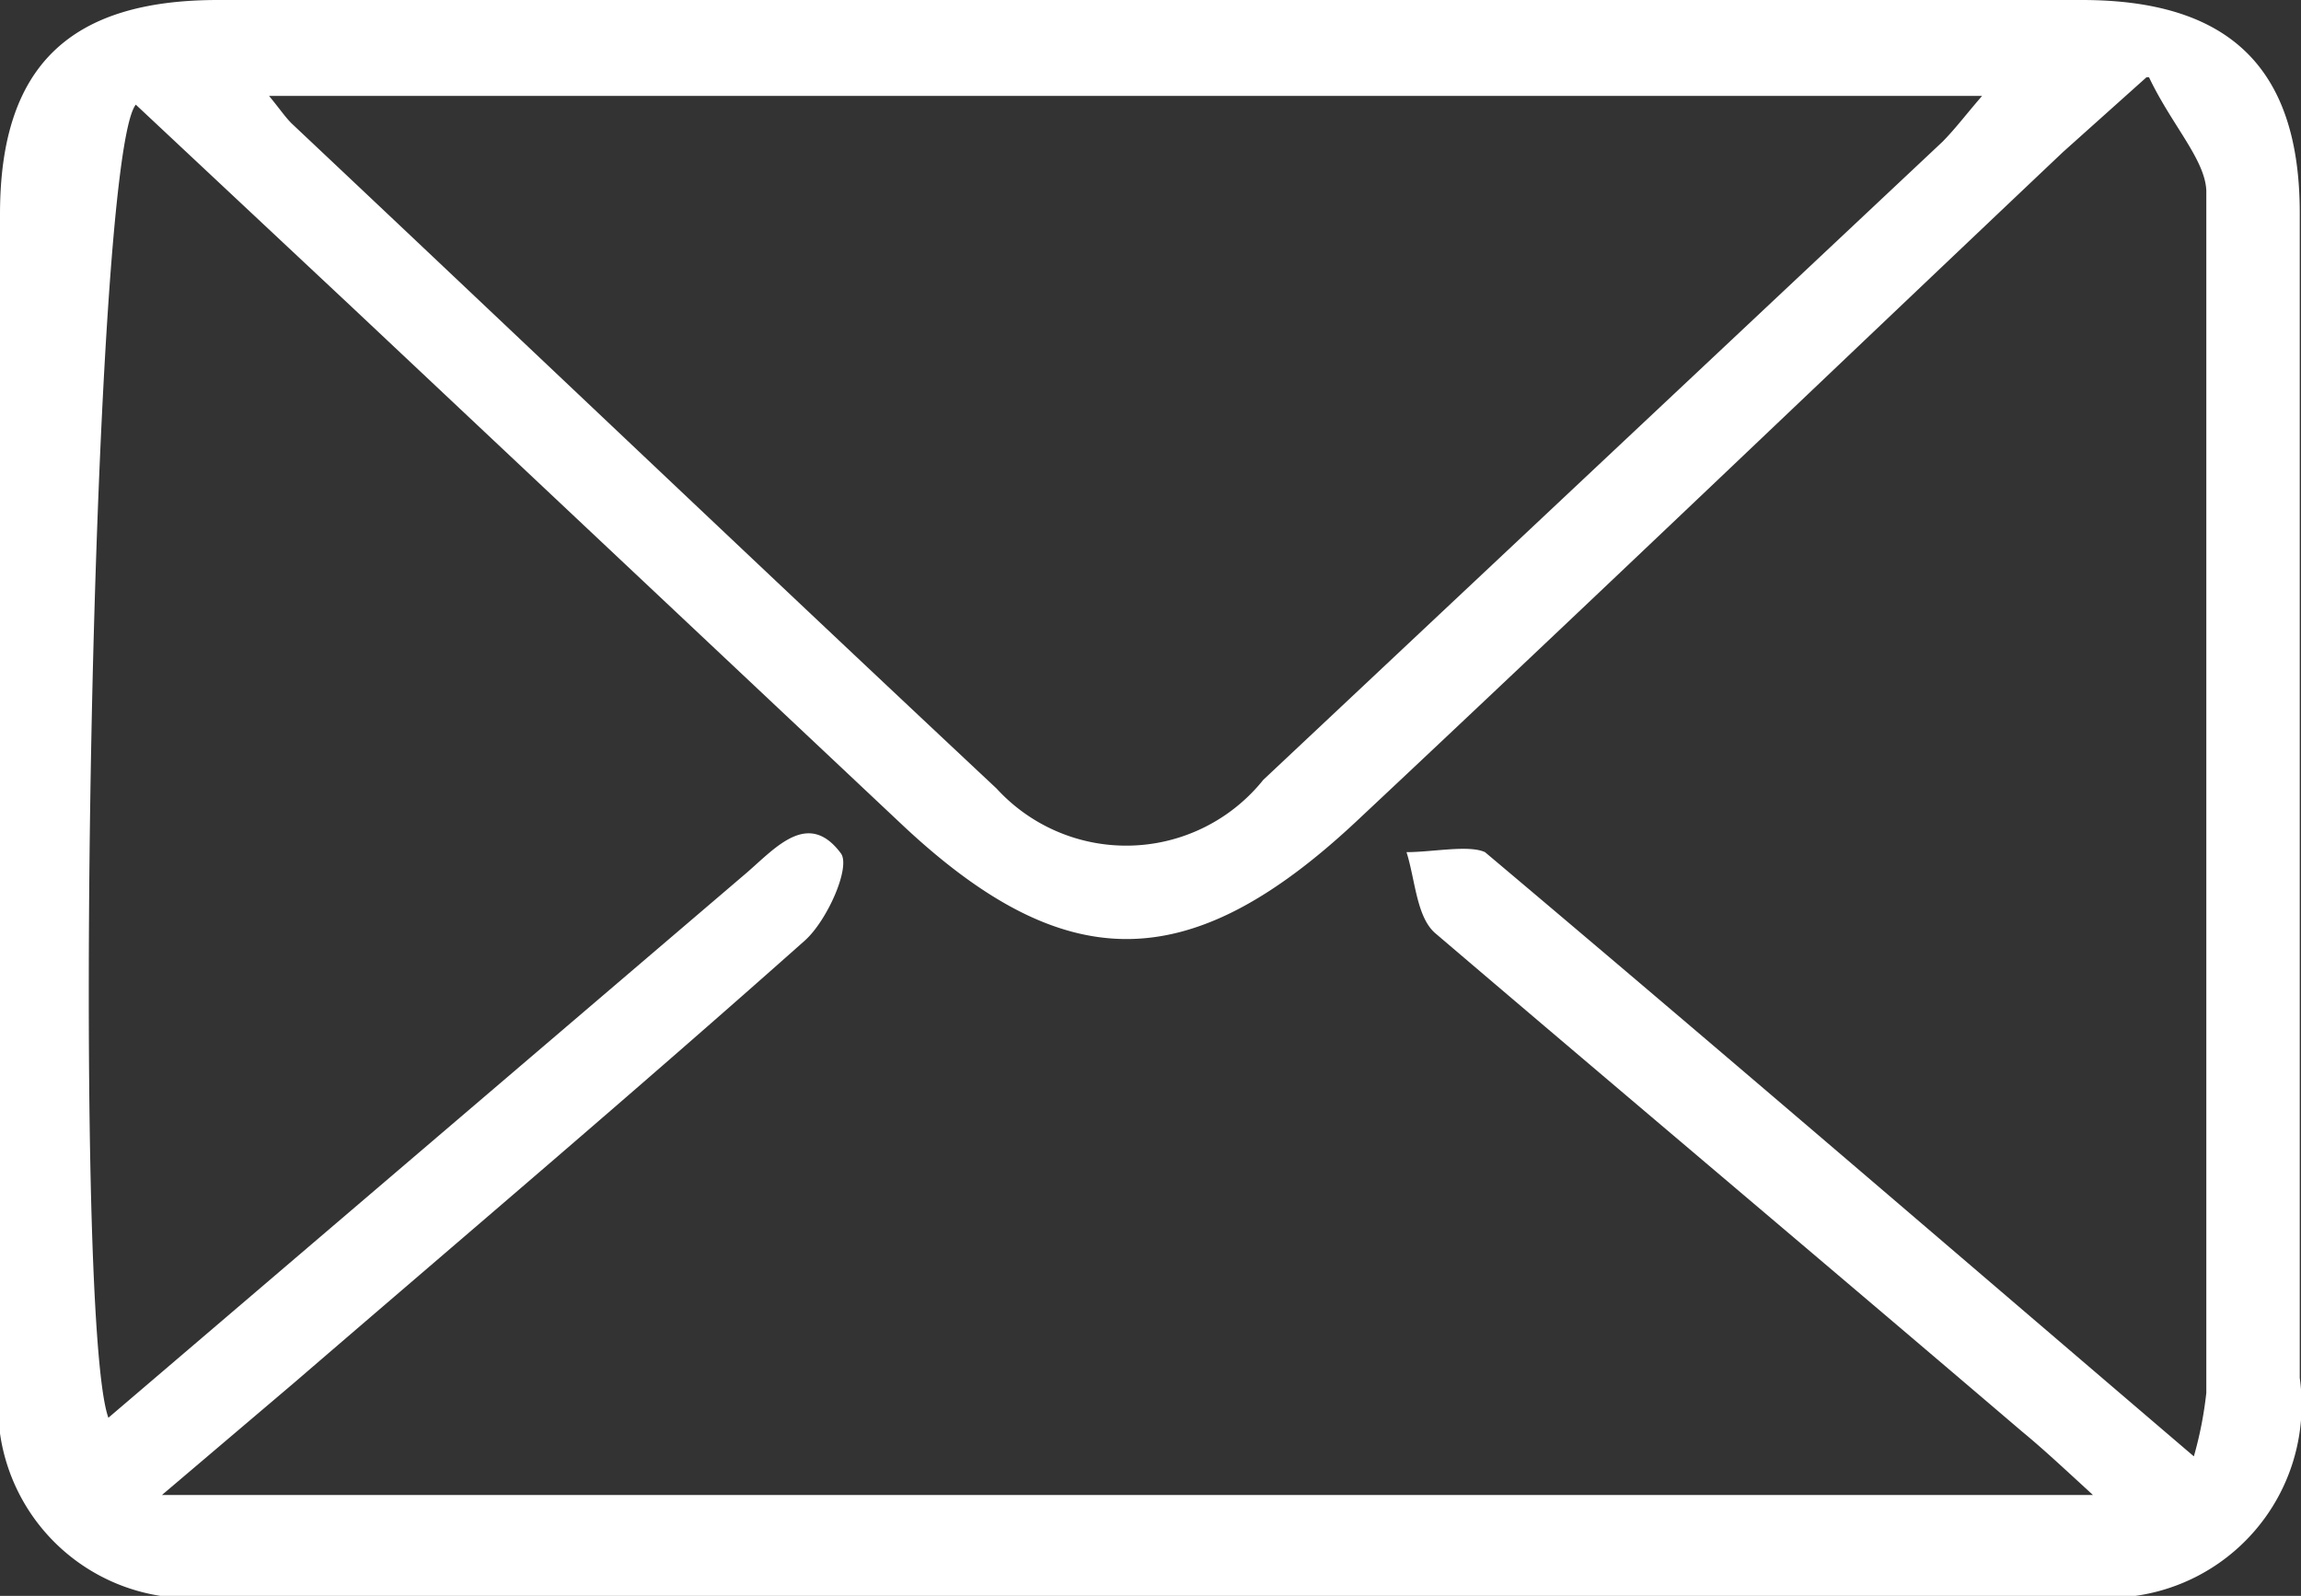 <svg xmlns="http://www.w3.org/2000/svg" viewBox="0 0 18.47 12.81"><rect x="0" y="0" width="18.47" height="12.81" fill="#333333" stroke="none"/><defs><style>.cls-1{fill:#fff;}</style></defs><g id="圖層_2" data-name="圖層 2"><g id="圖層_1-2" data-name="圖層 1"><path class="cls-1" d="M9.23,0h7.48c1.18,0,1.75.54,1.75,1.71q0,4.68,0,9.35a1.55,1.55,0,0,1-1.75,1.75H1.76A1.54,1.54,0,0,1,0,11.07C0,8,0,4.84,0,1.72,0,.53.56,0,1.75,0Zm8,.62-.67.6C14.68,3,12.79,4.81,10.88,6.6c-1.34,1.25-2.34,1.25-3.66,0L2.83,2.47,1.09.84C.73,1.29.57,10.55.87,11.38L6,7c.23-.2.49-.5.75-.15.08.11-.11.54-.29.7C5.11,8.75,3.73,9.92,2.36,11.1L1.3,12H16.8c-.24-.22-.4-.37-.57-.51-1.57-1.34-3.15-2.67-4.71-4-.15-.13-.16-.43-.23-.65.21,0,.5-.06.63,0,1.9,1.6,3.77,3.21,5.69,4.85a3.06,3.06,0,0,0,.1-.51c0-3.22,0-6.43,0-9.65C17.7,1.28,17.43,1,17.25.62ZM2.16.77c.09.11.13.17.18.22C4.23,2.77,6.11,4.56,8,6.33a1.41,1.41,0,0,0,2.14-.07l5.45-5.12c.1-.1.19-.22.32-.37Z"/></g></g></svg>
